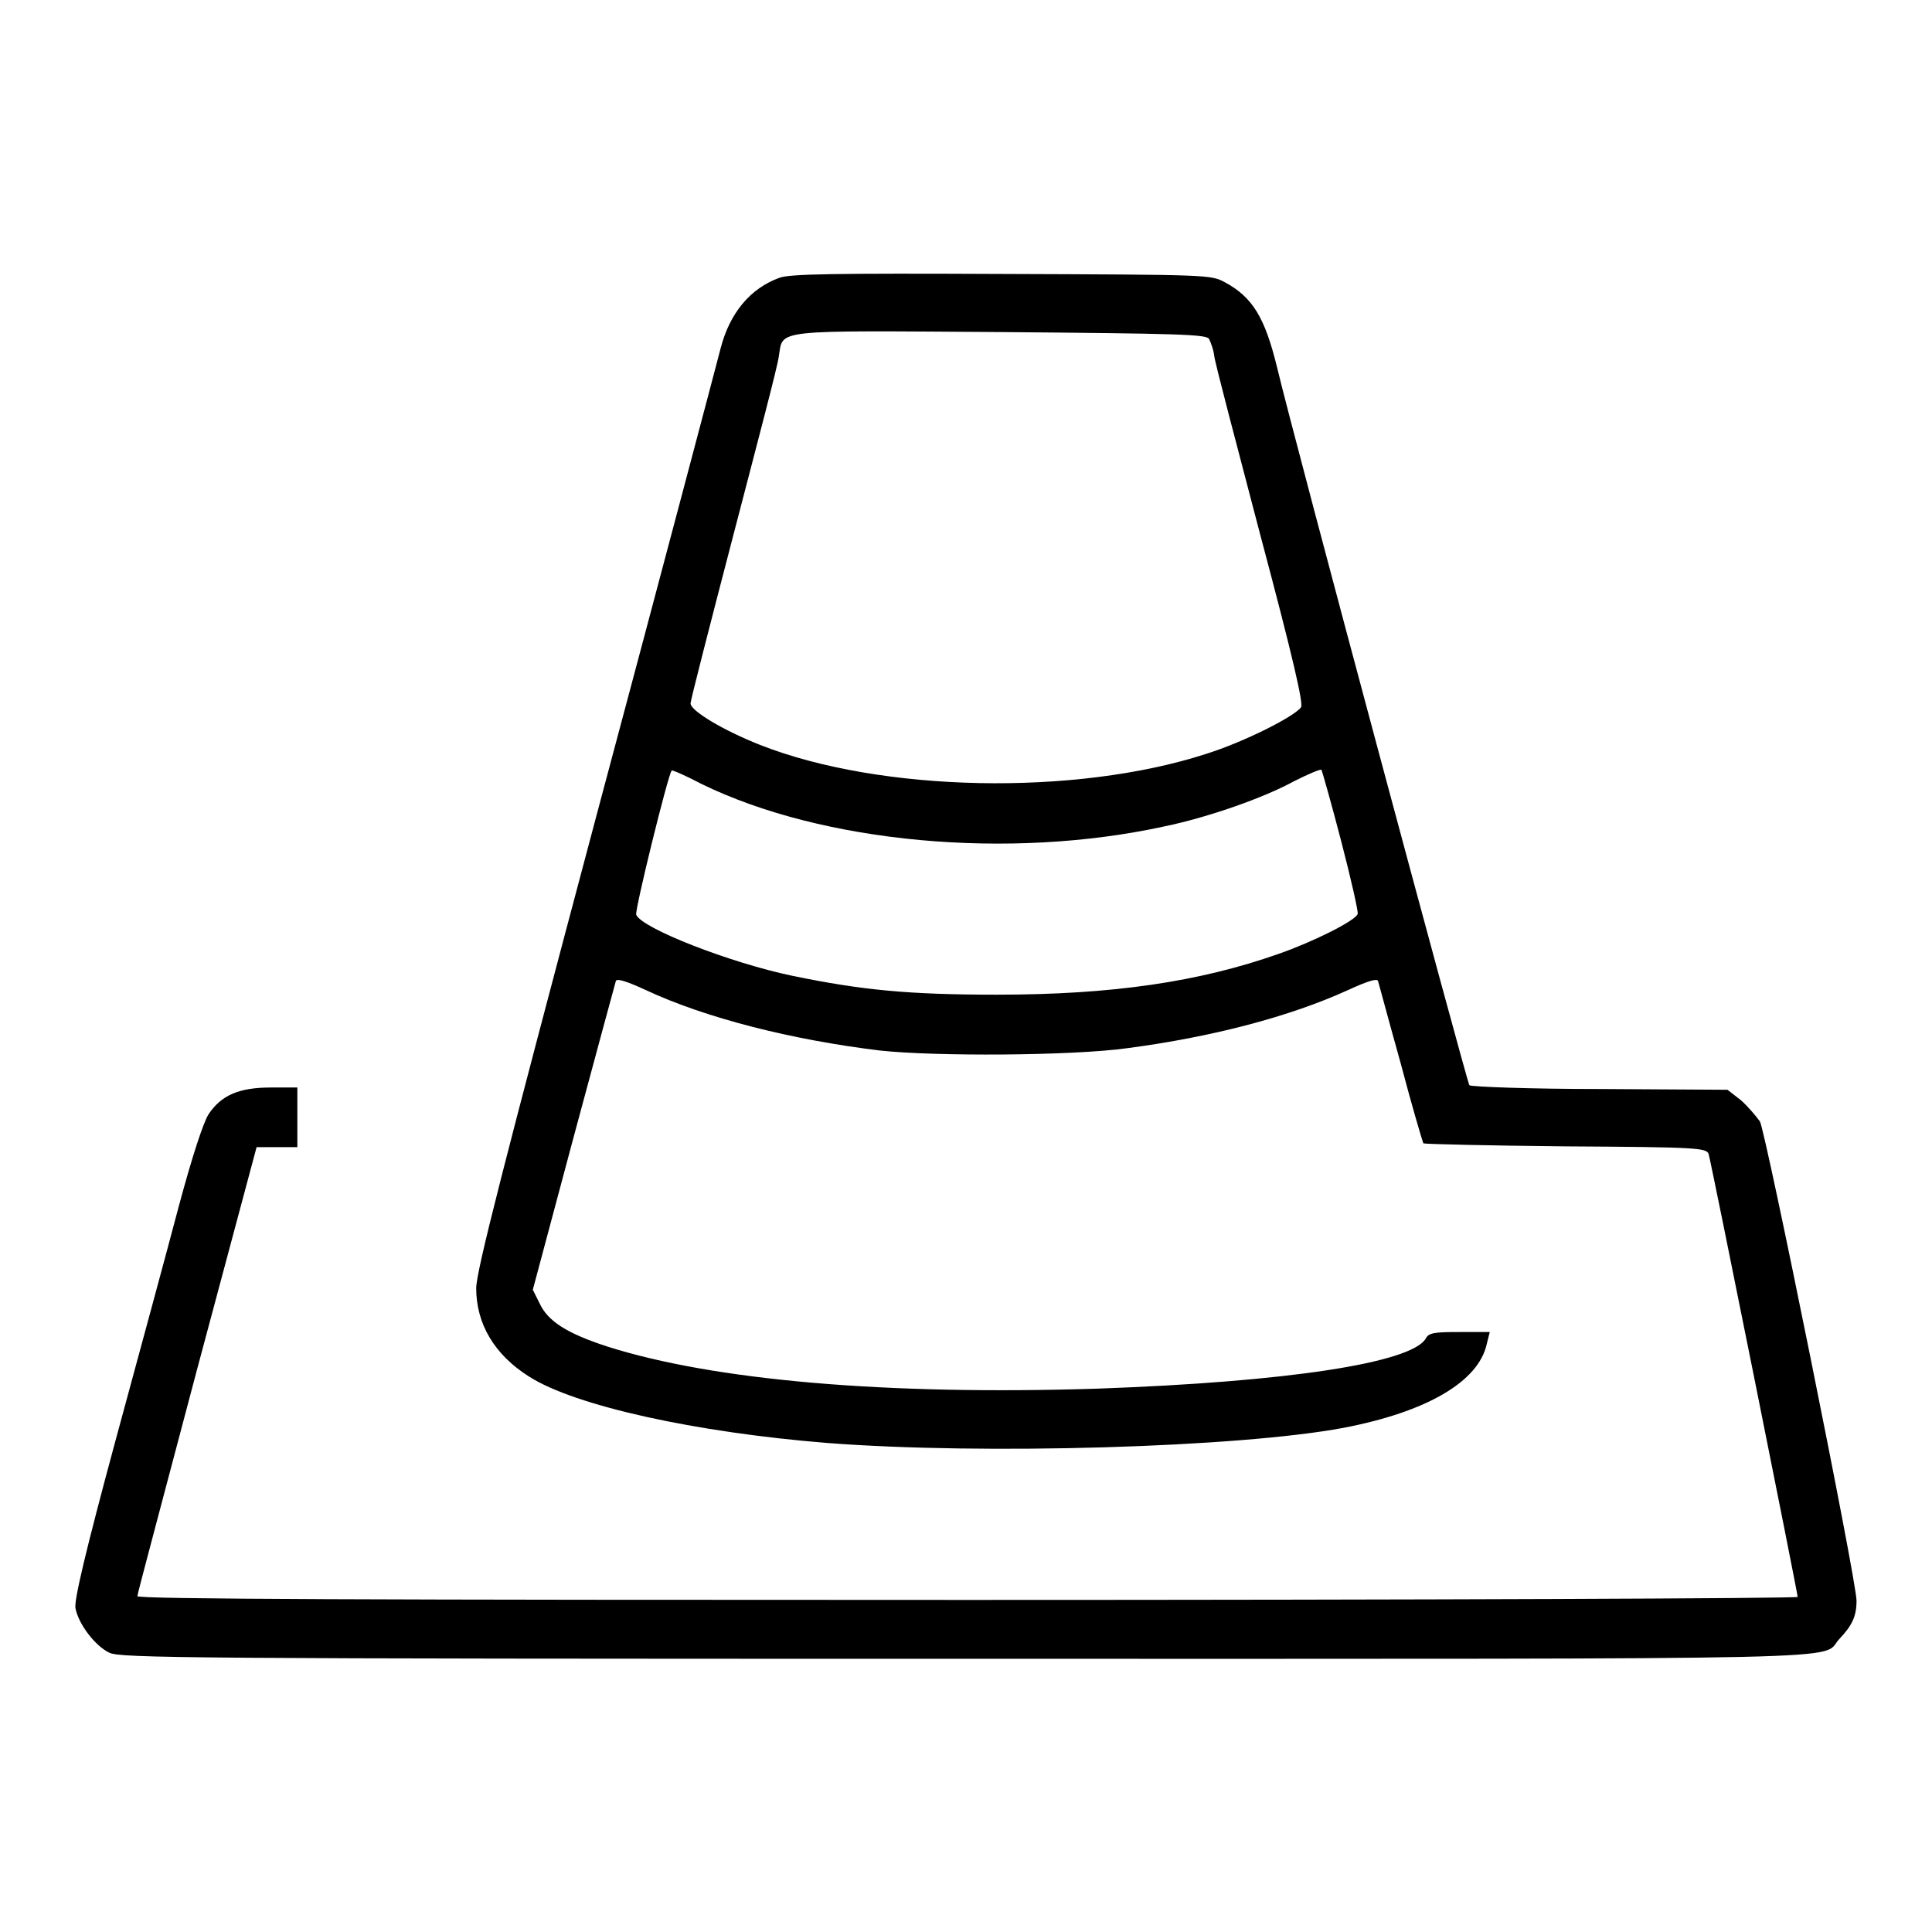 <?xml version="1.0" encoding="utf-8"?>
<!-- Svg Vector Icons : http://www.onlinewebfonts.com/icon -->
<!DOCTYPE svg PUBLIC "-//W3C//DTD SVG 1.1//EN" "http://www.w3.org/Graphics/SVG/1.1/DTD/svg11.dtd">
<svg version="1.1" xmlns="http://www.w3.org/2000/svg" xmlns:xlink="http://www.w3.org/1999/xlink" x="0px" y="0px" viewBox="0 0 256 256" enable-background="new 0 0 256 256" xml:space="preserve">
<g><g><g><path fill="#000000" d="M103.3,36.8c-3.9,1.4-6.6,4.7-7.8,9.3c-0.3,1.2-7.7,29.2-16.5,62.1c-12.4,46.6-15.9,60.3-15.9,62.5c0,4.7,2.4,8.8,7,11.7c6.1,3.9,22.1,7.4,39.5,8.8c20.7,1.6,54.5,0.6,68.4-2c11-2.1,17.9-6.1,19-11.1l0.4-1.6h-4c-3.4,0-4.1,0.1-4.5,0.9c-2,3.2-18.3,5.7-43.4,6.6c-28.1,0.9-51-1.1-65.1-5.6c-5.2-1.7-7.8-3.3-8.9-5.7l-0.9-1.8l5.4-20.2c3-11.1,5.5-20.4,5.6-20.7c0.1-0.4,1.4,0,4,1.2c7.9,3.7,19.4,6.6,31,8c7.4,0.8,25.4,0.7,32.7-0.3c11.4-1.5,21.6-4.2,29.3-7.7c2.6-1.2,3.9-1.6,4-1.2c0.1,0.3,1.4,5.2,3,10.9c1.5,5.7,2.9,10.4,3,10.6c0.2,0.1,8.7,0.3,18.9,0.4c17.3,0.1,18.6,0.2,18.9,1c0.3,0.9,11.8,58.2,11.8,58.7c0,0.2-49.5,0.4-110,0.4c-79,0-110-0.1-110-0.5c0-0.3,3.6-13.7,7.9-30l7.9-29.5h2.7h2.7V148v-3.9h-3.5c-4.2,0-6.6,1-8.3,3.6c-0.7,1.2-2.1,5.4-3.9,12.1c-1.5,5.7-5.3,19.7-8.4,31.1c-4,14.8-5.5,21.2-5.3,22.2c0.4,2.1,2.6,5,4.5,5.9c1.5,0.7,10,0.8,113.6,0.8c122.1,0,113,0.2,115.6-2.6c1.7-1.8,2.3-3,2.3-5.1c0-2.7-12-62-12.8-63.5c-0.5-0.7-1.6-2-2.5-2.8l-1.8-1.4l-16.9-0.1c-9.3,0-17.1-0.3-17.3-0.5c-0.3-0.3-23.2-85.5-25.5-95.2c-1.6-6.5-3.2-9.2-6.9-11.2c-1.9-1-2-1-29.6-1.1C110.4,36.2,104.7,36.3,103.3,36.8z M160.2,44.9c0.2,0.4,0.6,1.4,0.7,2.3c0.1,0.9,2.9,11.5,6.1,23.7c4.4,16.5,5.7,22.3,5.4,22.8c-0.8,1.2-7.5,4.6-12.6,6.2c-17.3,5.6-43.1,5.1-59.1-1.2c-4.8-1.9-9.2-4.5-9.2-5.5c0-0.4,2.6-10.5,5.7-22.4c3.1-11.9,5.9-22.5,6-23.6c0.6-3.6-1.1-3.4,29.4-3.2C156.2,44.2,159.8,44.3,160.2,44.9z M177.7,111.4c1.3,5,2.3,9.4,2.2,9.7c-0.3,0.9-5.9,3.7-10.5,5.3c-10.5,3.7-22,5.4-37.3,5.4c-11.7,0-17.9-0.6-27.1-2.5c-8.2-1.7-20-6.3-20.7-8.1c-0.2-0.6,4.2-18.5,4.7-19.1c0.1-0.1,1.9,0.7,4,1.8c16,7.8,40.7,10.1,61.3,5.6c5.8-1.2,13.2-3.8,17.2-6c1.8-0.9,3.4-1.6,3.6-1.5C175.2,102.2,176.4,106.4,177.7,111.4z"/></g></g></g>
</svg>